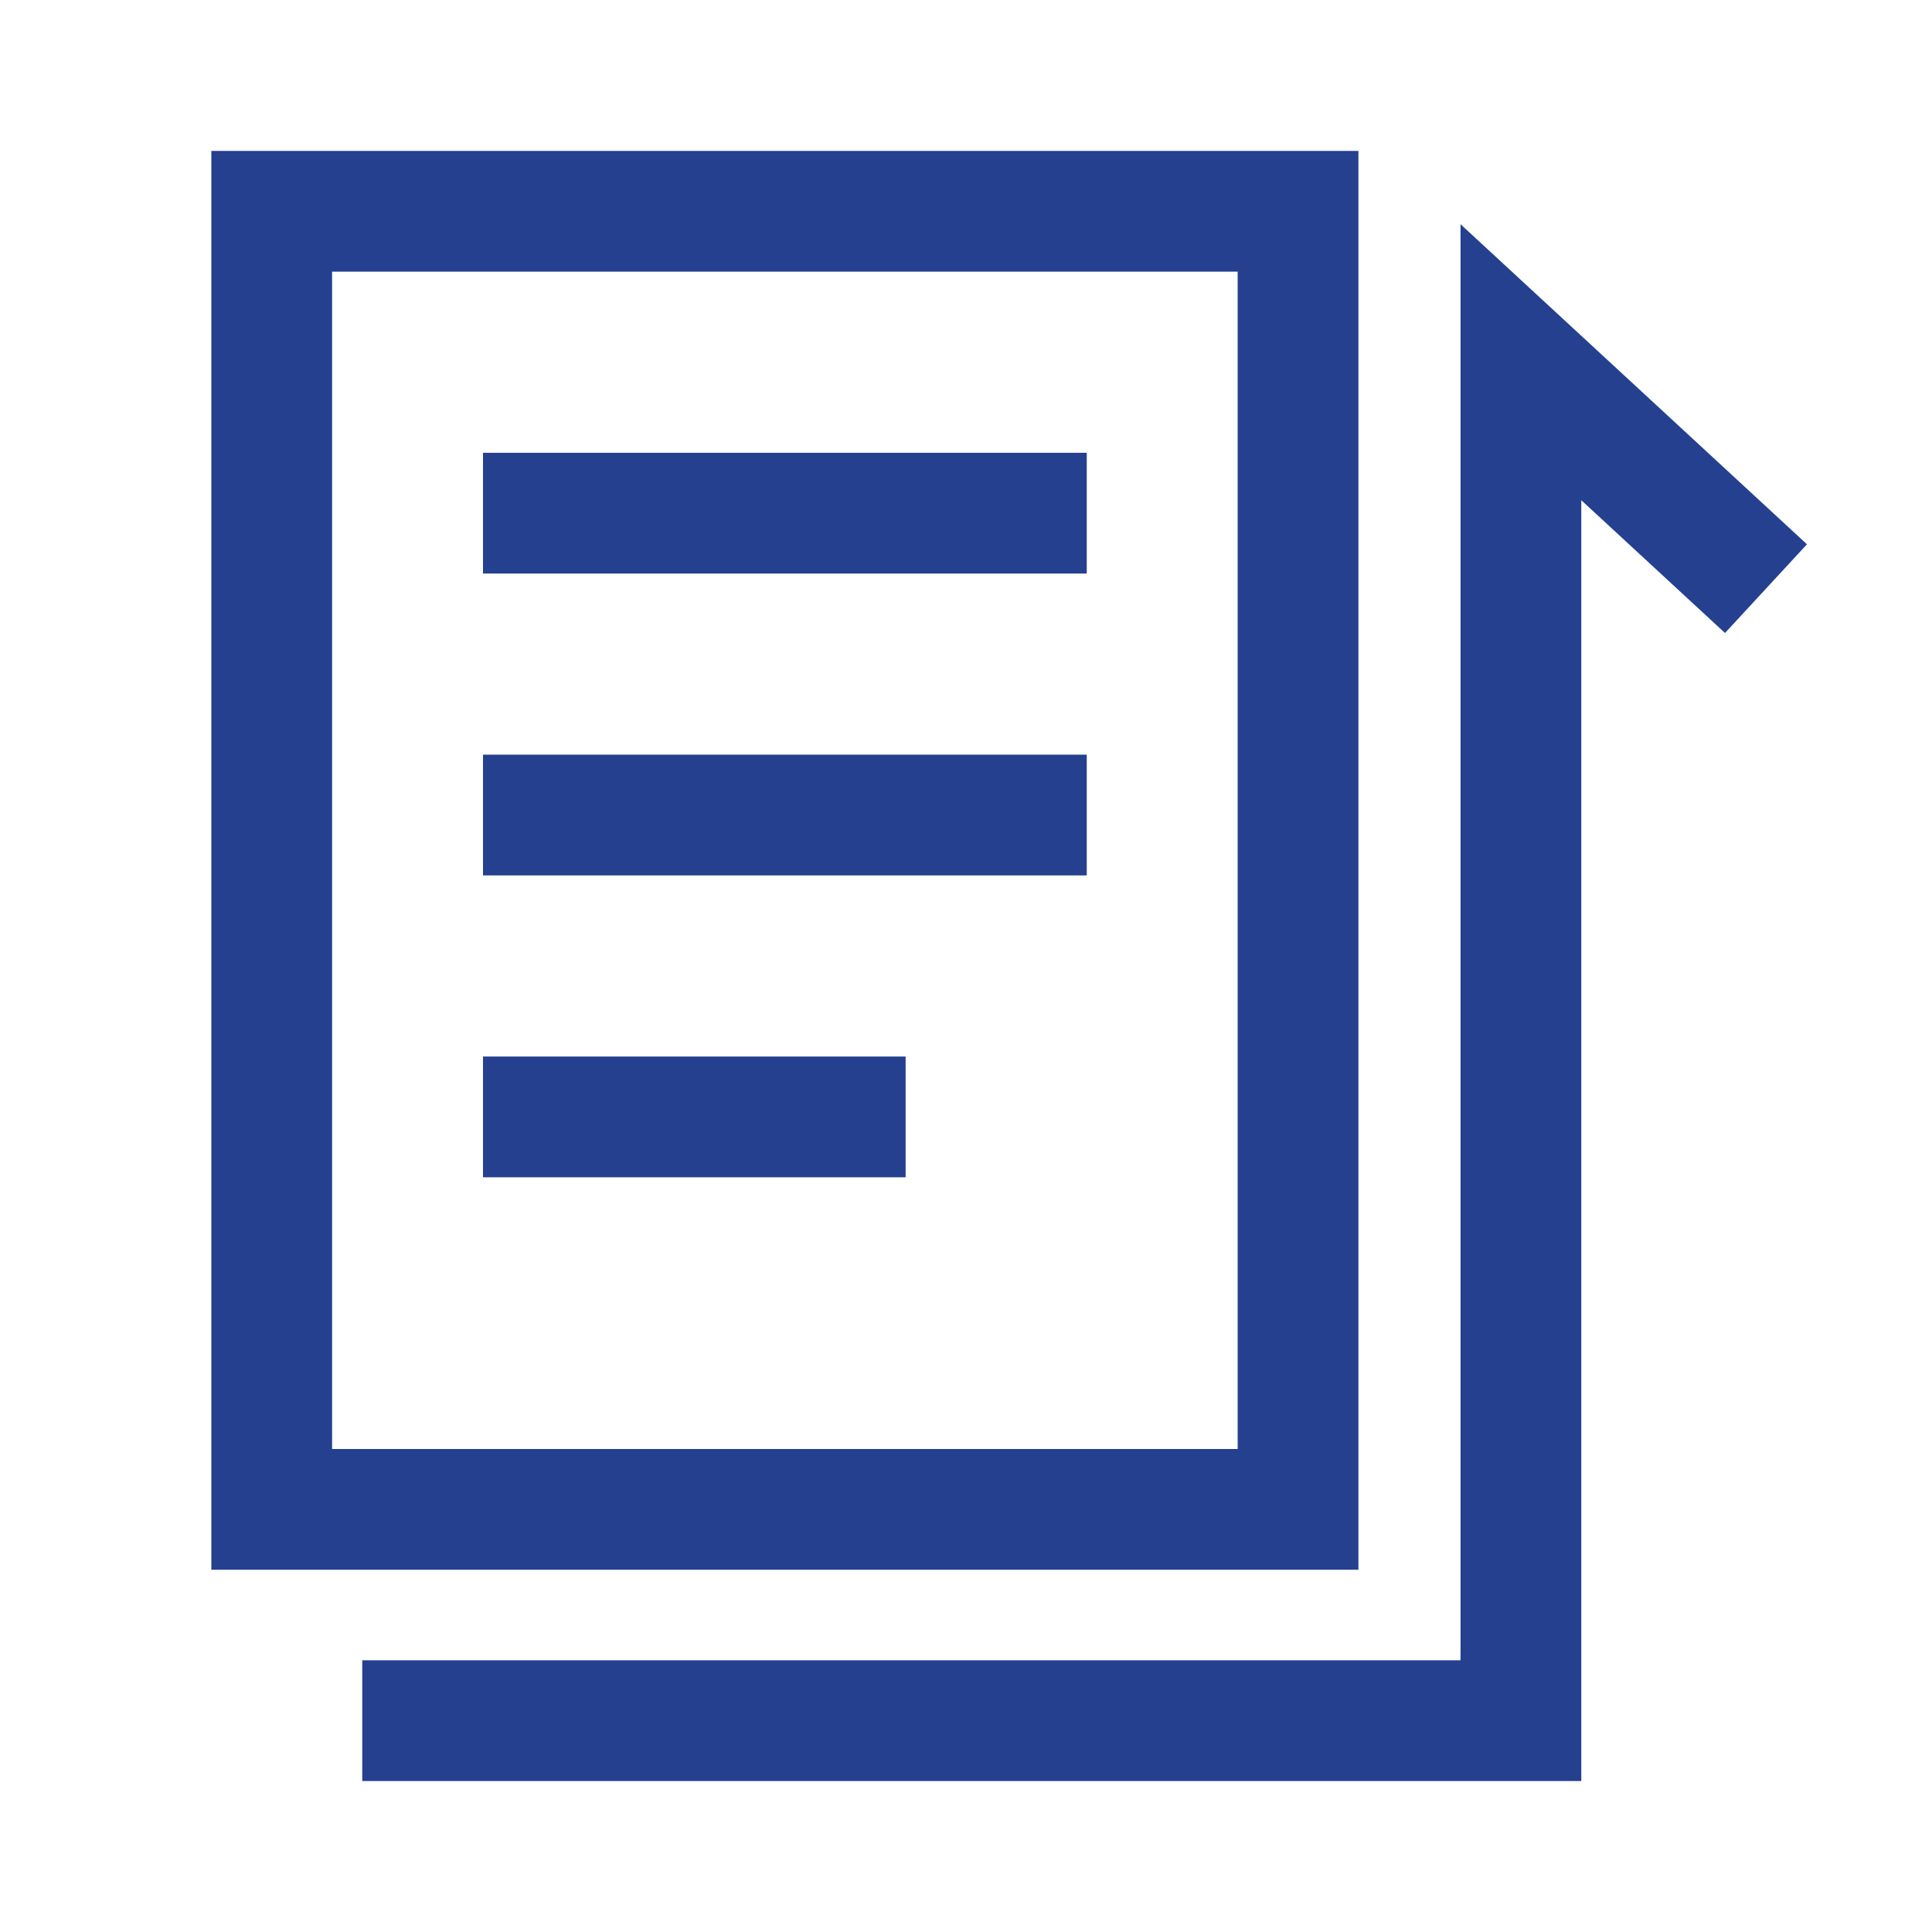 <svg width="36" height="36" viewBox="0 0 36 36" fill="none" xmlns="http://www.w3.org/2000/svg">
<path fill-rule="evenodd" clip-rule="evenodd" d="M23.062 5.062H6.188V27H23.062V5.062ZM3.938 2.812V29.25H25.312V2.812H3.938Z" fill="#25408F"/>
<path fill-rule="evenodd" clip-rule="evenodd" d="M20.25 10.687H9V8.437H20.25V10.687Z" fill="#25408F"/>
<path fill-rule="evenodd" clip-rule="evenodd" d="M20.25 16.312H9V14.062H20.25V16.312Z" fill="#25408F"/>
<path fill-rule="evenodd" clip-rule="evenodd" d="M16.875 21.937H9V19.687H16.875V21.937Z" fill="#25408F"/>
<path fill-rule="evenodd" clip-rule="evenodd" d="M27.215 4.178L33.67 10.142L32.143 11.795L29.465 9.321V33.187H6.75V30.937H27.215V4.178Z" fill="#25408F"/>
</svg>
